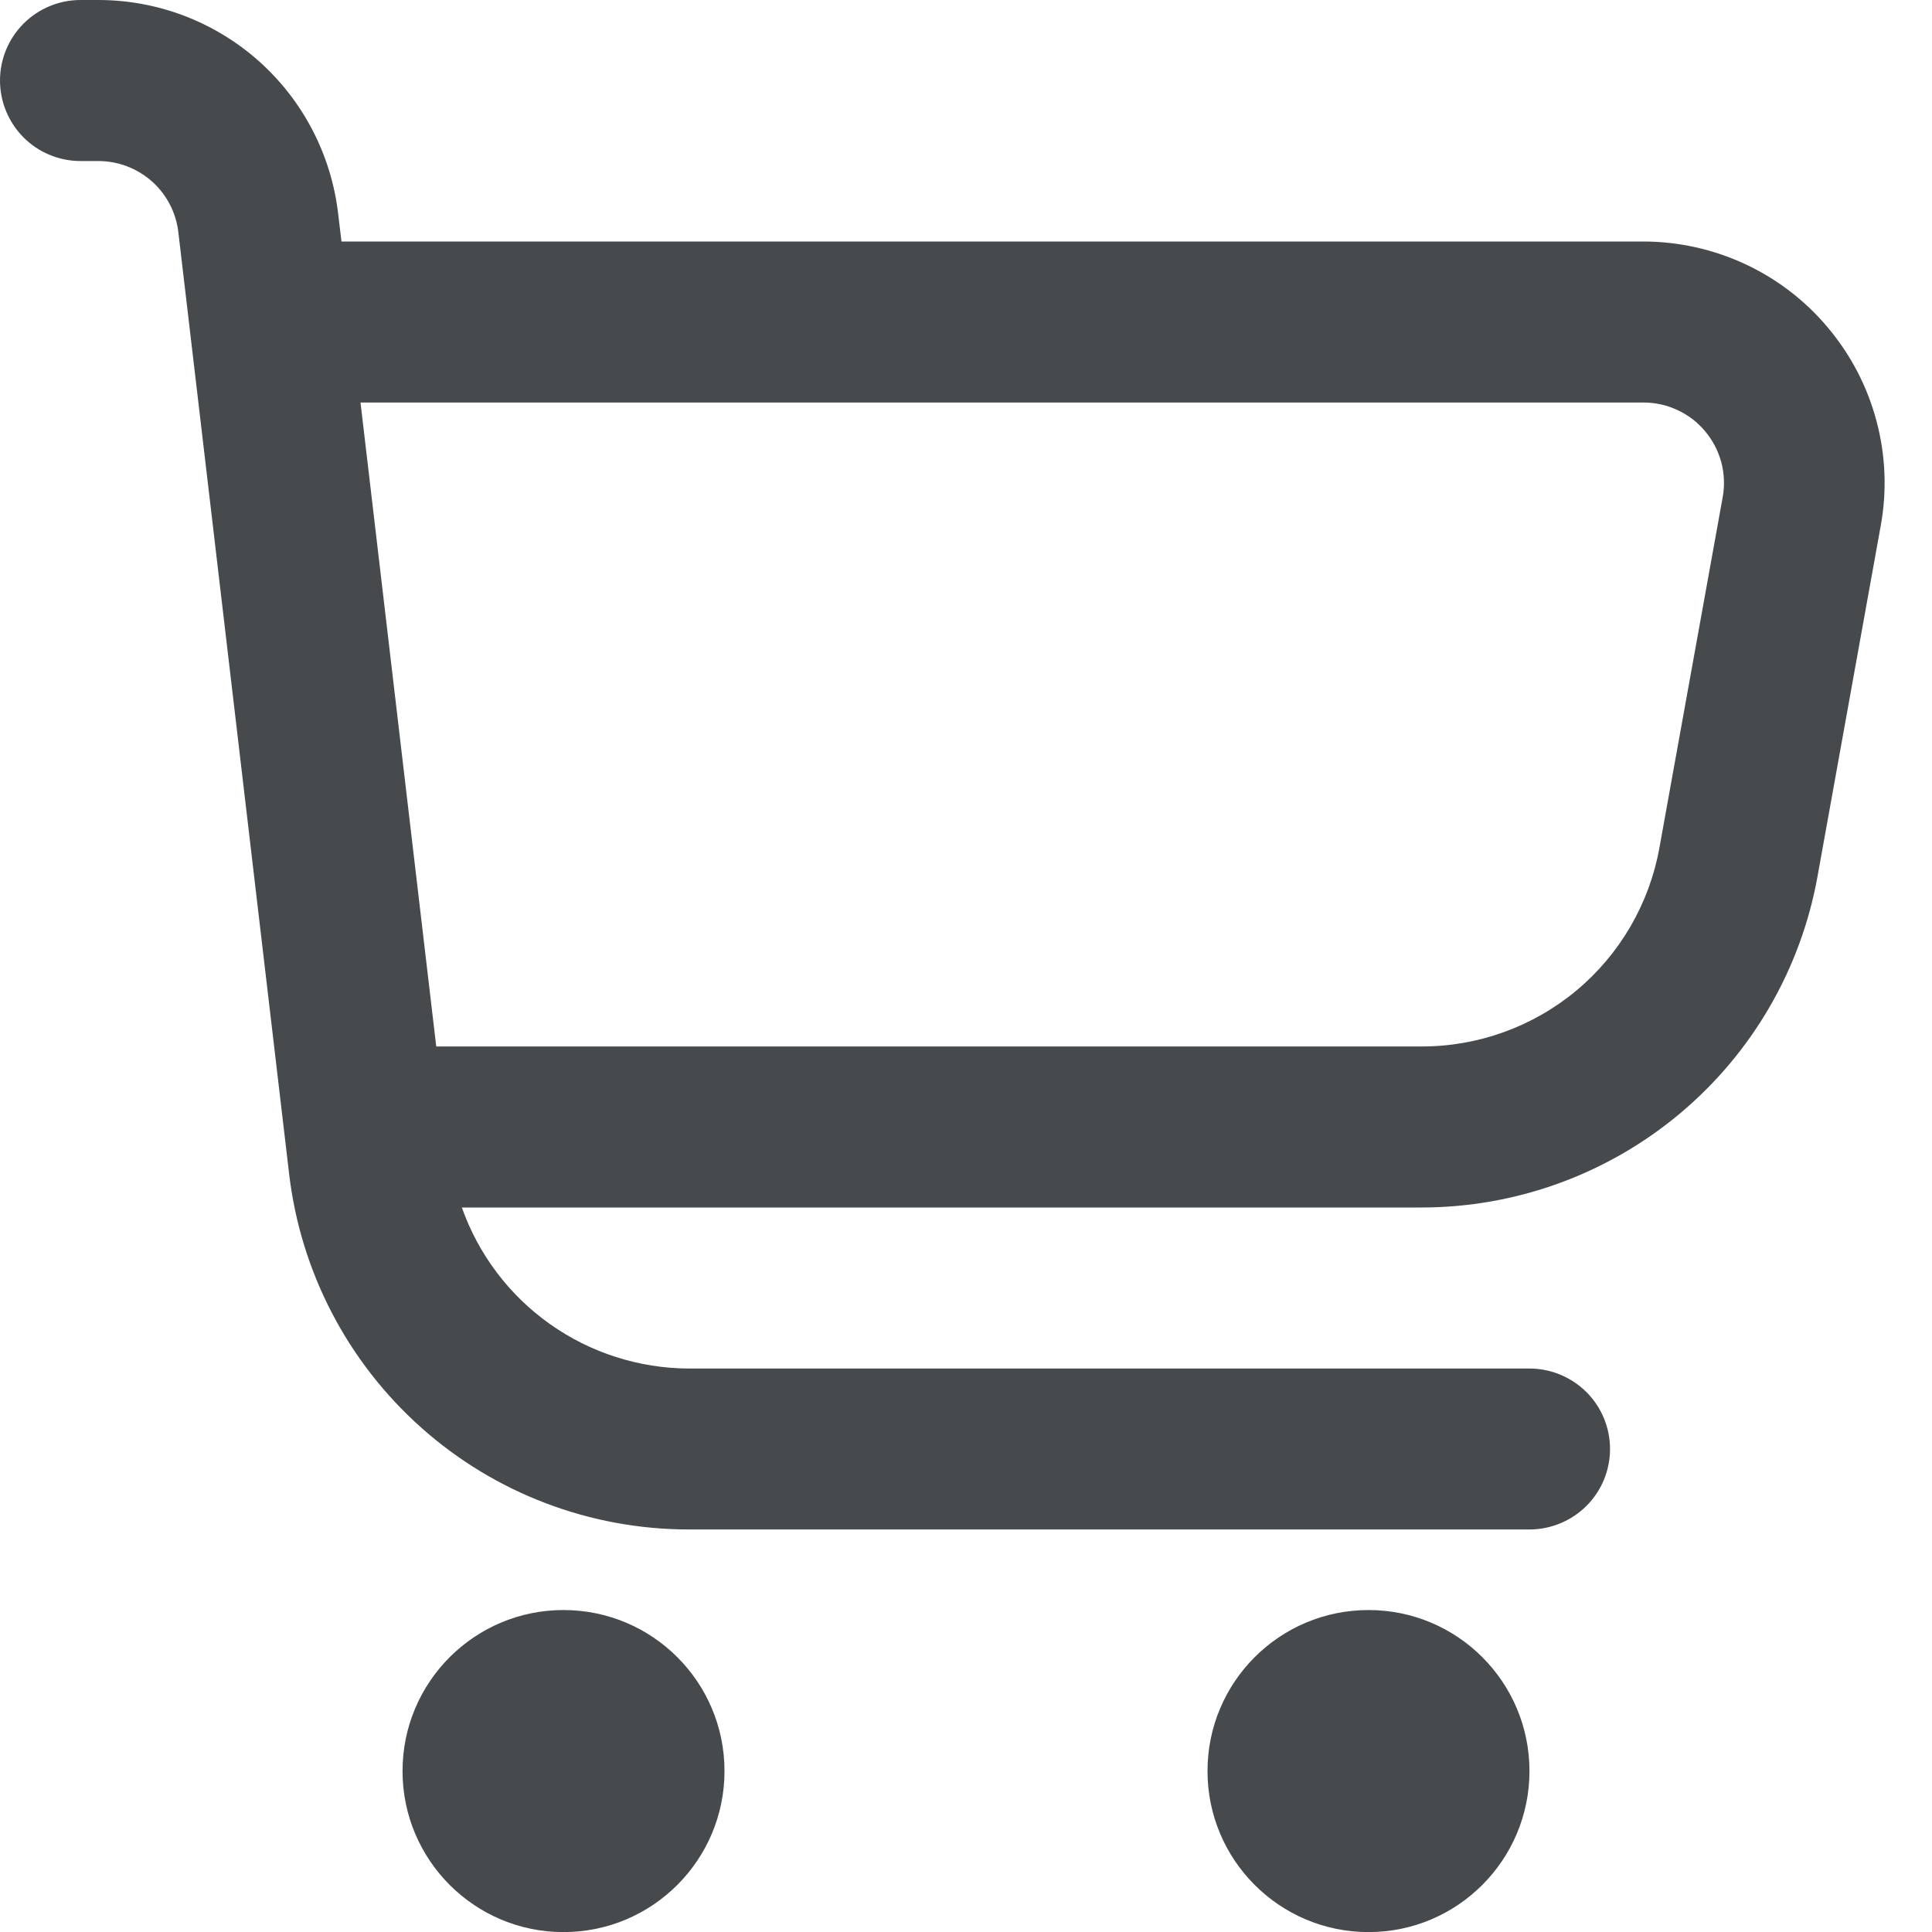 <svg width="20" height="20" viewBox="0 0 20 20" fill="none" xmlns="http://www.w3.org/2000/svg">
<g clip-path="url(#clip0_1738_120)">
<path d="M18.927 3.397C18.693 3.116 18.4 2.89 18.068 2.735C17.736 2.58 17.375 2.5 17.008 2.5H3.535L3.5 2.208C3.428 1.6 3.136 1.039 2.679 0.632C2.221 0.225 1.631 0 1.018 0L0.833 0C0.612 0 0.4 0.088 0.244 0.244C0.088 0.4 0 0.612 0 0.833C0 1.054 0.088 1.266 0.244 1.423C0.4 1.579 0.612 1.667 0.833 1.667H1.018C1.222 1.667 1.419 1.742 1.572 1.877C1.725 2.013 1.822 2.2 1.846 2.402L2.993 12.152C3.112 13.166 3.599 14.101 4.362 14.78C5.124 15.459 6.11 15.833 7.131 15.833H15.833C16.054 15.833 16.266 15.745 16.423 15.589C16.579 15.433 16.667 15.221 16.667 15C16.667 14.779 16.579 14.567 16.423 14.411C16.266 14.255 16.054 14.167 15.833 14.167H7.131C6.615 14.165 6.112 14.004 5.692 13.706C5.271 13.408 4.953 12.986 4.781 12.5H14.714C15.691 12.5 16.637 12.157 17.387 11.53C18.136 10.904 18.642 10.034 18.815 9.072L19.469 5.444C19.535 5.084 19.52 4.714 19.426 4.361C19.333 4.007 19.162 3.678 18.927 3.397ZM17.833 5.148L17.178 8.777C17.074 9.354 16.77 9.877 16.32 10.253C15.869 10.629 15.301 10.834 14.714 10.833H4.516L3.732 4.167H17.008C17.131 4.166 17.252 4.192 17.363 4.244C17.474 4.295 17.573 4.37 17.651 4.464C17.73 4.558 17.787 4.667 17.819 4.786C17.85 4.904 17.855 5.028 17.833 5.148Z" fill="#474A4D"/>
<path d="M5.833 20.001C6.754 20.001 7.5 19.254 7.5 18.334C7.5 17.413 6.754 16.667 5.833 16.667C4.913 16.667 4.167 17.413 4.167 18.334C4.167 19.254 4.913 20.001 5.833 20.001Z" fill="#474A4D"/>
<path d="M14.167 20.001C15.087 20.001 15.833 19.254 15.833 18.334C15.833 17.413 15.087 16.667 14.167 16.667C13.246 16.667 12.5 17.413 12.5 18.334C12.5 19.254 13.246 20.001 14.167 20.001Z" fill="#474A4D"/>
</g>
<defs>
<clipPath id="clip0_1738_120">
<rect width="20" height="20" fill="white"/>
</clipPath>
</defs>
</svg>
